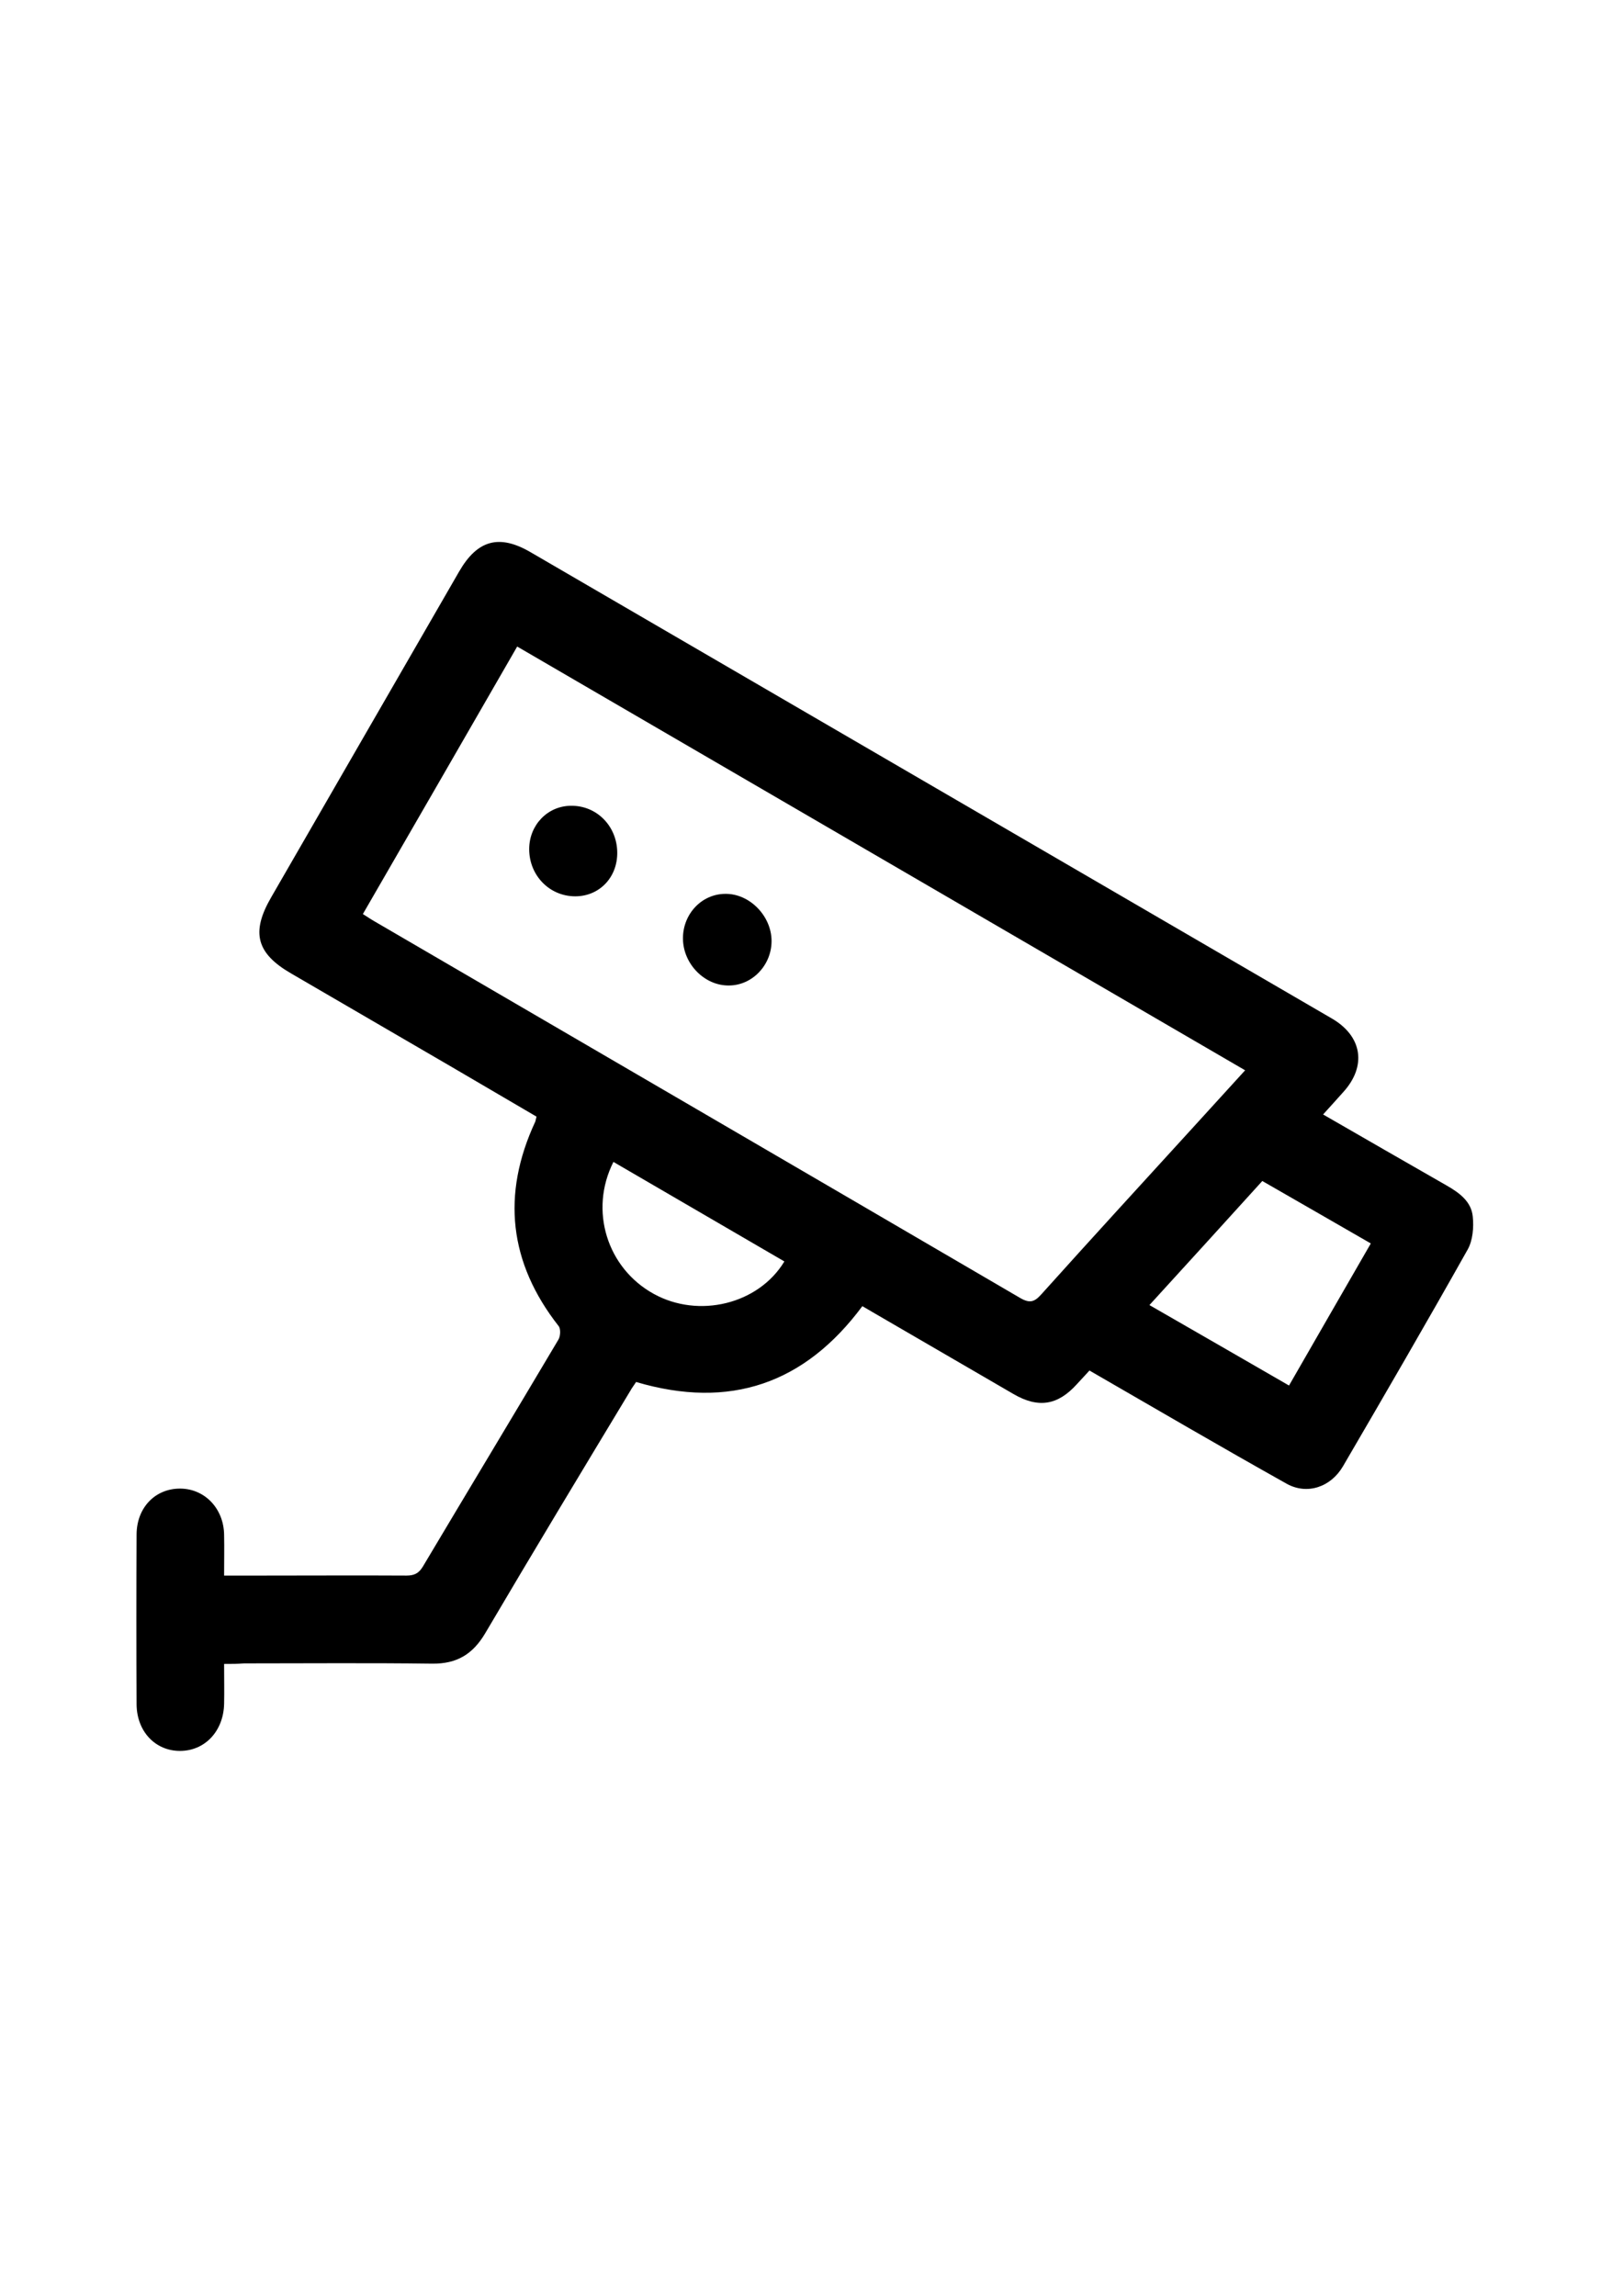 <?xml version="1.0" encoding="utf-8"?>
<!-- Generator: Adobe Illustrator 22.0.1, SVG Export Plug-In . SVG Version: 6.00 Build 0)  -->
<svg version="1.1" id="Layer_1" xmlns="http://www.w3.org/2000/svg" xmlns:xlink="http://www.w3.org/1999/xlink" x="0px" y="0px"
	 viewBox="0 0 595.3 841.9" style="enable-background:new 0 0 595.3 841.9;" xml:space="preserve">
<g>
	<g>
		<path d="M82.2,610.2c0,5.4,0.1,10,0,14.6c-0.2,10-7,17.3-16.2,17.3c-9,0-15.8-7.1-15.9-17c-0.1-20.8-0.1-41.7,0-62.5
			c0.1-9.9,7-16.8,16.1-16.7c9,0.1,15.9,7.4,16,17c0.1,4.8,0,9.6,0,14.9c5.1,0,9.8,0,14.4,0c17.5,0,35-0.1,52.5,0
			c2.8,0,4.5-0.8,6-3.3c16.5-27.7,33.2-55.4,49.7-83.2c0.8-1.3,0.9-4,0.1-5c-18.2-23.2-21-48.2-8.6-74.9c0.2-0.4,0.2-1,0.5-1.9
			c-10.2-6-20.5-12-30.9-18.1c-19.7-11.5-39.4-22.9-59.1-34.4c-12.8-7.4-14.8-15.1-7.3-28c23-39.8,45.9-79.6,68.9-119.4
			c6.7-11.6,14.7-13.8,26.2-7.1c98,57,195.9,114,293.9,171c11.2,6.5,12.9,17.5,4.1,27.1c-2.3,2.6-4.6,5.1-7.3,8.1
			c15.4,8.9,30.4,17.5,45.4,26.1c4.7,2.7,9,5.9,9.5,11.4c0.4,3.9,0,8.6-1.8,11.9c-15,26.7-30.4,53.2-45.8,79.6
			c-4.5,7.7-13.2,10.6-20.7,6.4c-24.1-13.5-47.9-27.4-72.3-41.5c-1.4,1.5-3,3.3-4.7,5.1c-7,7.7-14.1,8.8-23.2,3.5
			c-17.3-10-34.5-20.1-51.8-30.1c-1.1-0.7-2.3-1.3-3.6-2.1c-21.1,28.4-48.5,38-83,27.8c-0.6,1-1.5,2.1-2.2,3.4
			c-17.8,29.5-35.6,59-53.1,88.7c-4.6,7.8-10.5,11.3-19.5,11.2c-23-0.3-46-0.1-69-0.1C87.3,610.2,85.1,610.2,82.2,610.2z
			 M133.1,335.2c1.6,1,2.9,1.9,4.3,2.7c78.9,46,157.9,92,236.8,138.1c3.6,2.1,5.3,1.4,7.8-1.4c18.6-20.7,37.4-41.2,56.2-61.8
			c6-6.6,12-13.2,18.5-20.3c-89.2-51.9-178-103.6-267-155.4C170.7,270.1,152,302.5,133.1,335.2z M421.6,478.6
			c17.5,10.1,34.3,19.7,51.2,29.5c10.2-17.7,20-34.8,30-52.1c-13.5-7.8-26.6-15.3-39.8-22.9C449.2,448.3,435.7,463.2,421.6,478.6z
			 M287.7,462.6c-20.9-12.2-41.8-24.3-62.7-36.5c-9,17.8-2.3,39,14.8,48.4C256.3,483.6,278.2,478.3,287.7,462.6z"/>
		<path d="M250.5,344.1c0-8.9,6.8-16.2,15.4-16.3c9-0.2,17.1,8.1,17.1,17.3c0,8.8-7,16.2-15.5,16.3
			C258.5,361.6,250.5,353.5,250.5,344.1z"/>
		<path d="M226.4,312.6c0.1,9.2-6.6,16.1-15.4,16.1c-9.5,0-16.9-7.7-16.9-17.3c0-8.8,6.7-15.8,15.2-15.9
			C218.8,295.3,226.3,302.9,226.4,312.6z"/>
	</g>
</g>
</svg>
